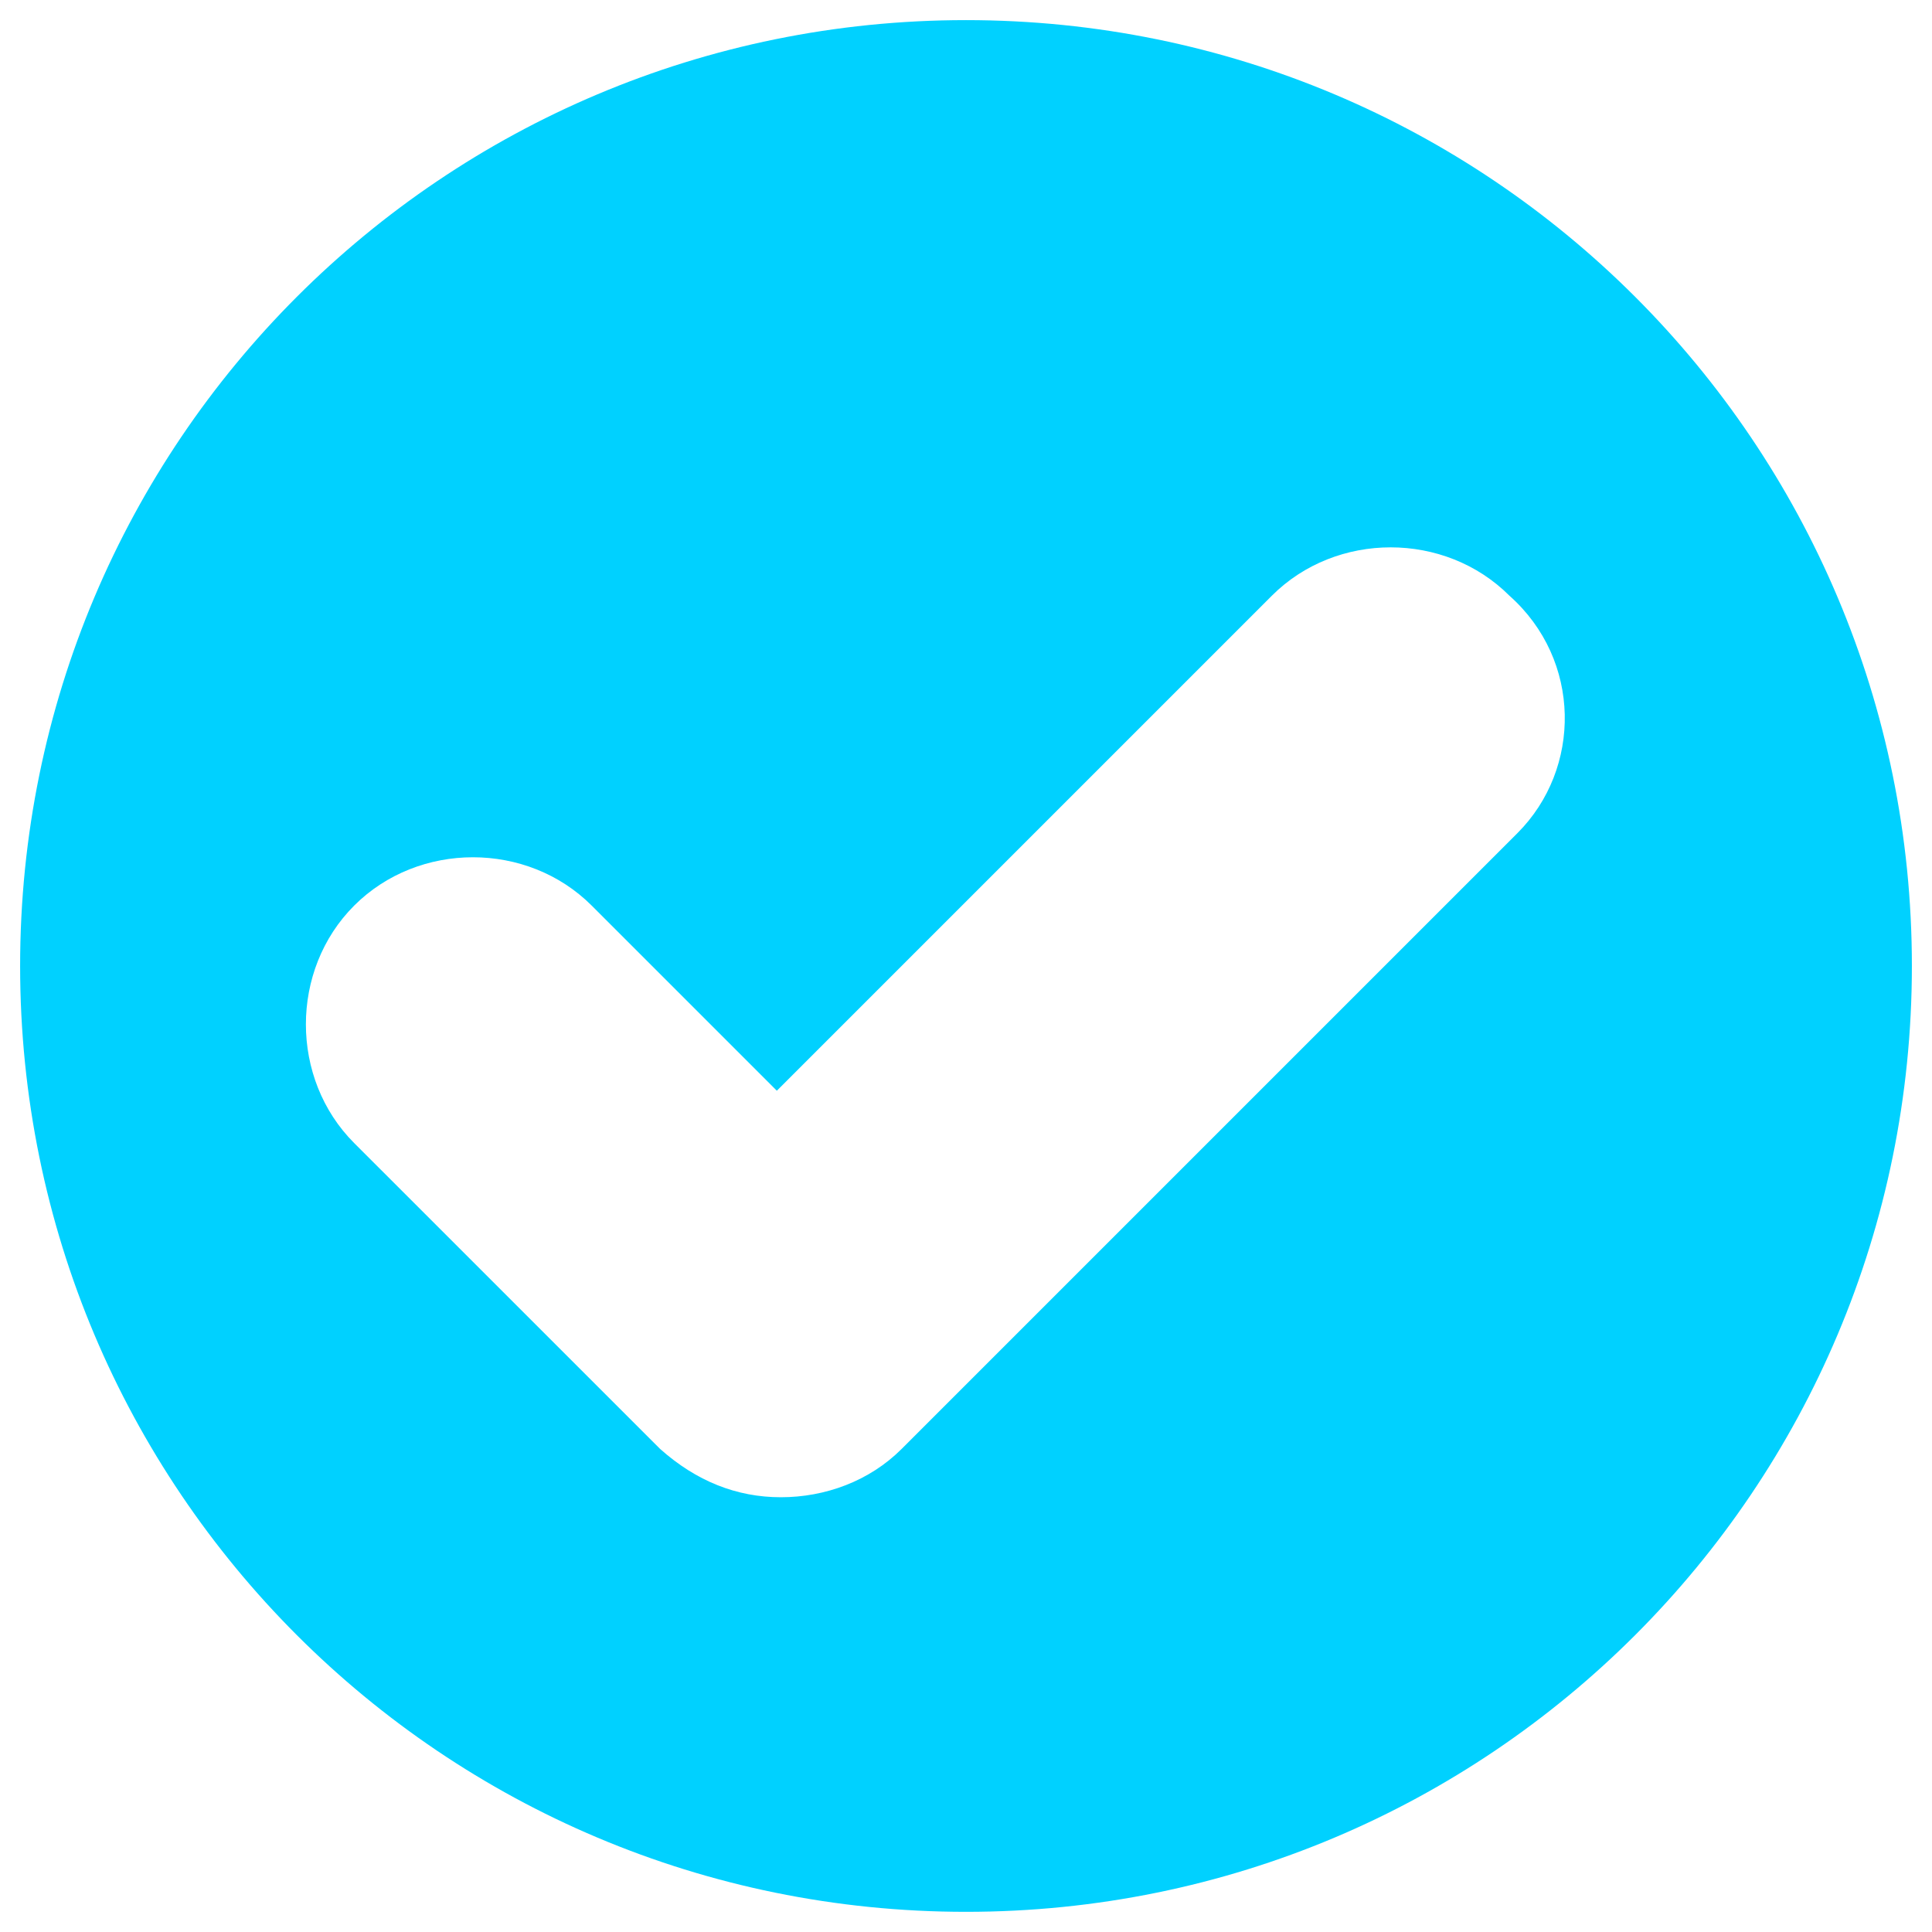 <svg xmlns="http://www.w3.org/2000/svg" viewBox="0 0 34 34" fill="none">
<g clip-path="url(#clip0_12297_17936)">
<path d="M17 0.354C7.792 0.354 0.354 7.791 0.354 16.999C0.354 26.208 7.792 33.645 17 33.645C26.208 33.645 33.646 26.208 33.646 16.999C33.646 7.791 26.208 0.354 17 0.354ZM26.704 14.662L15.867 25.499C15.3 26.066 14.521 26.349 13.742 26.349C12.963 26.349 12.254 26.066 11.617 25.499L6.233 20.116C5.1 18.983 5.1 17.07 6.233 15.937C7.367 14.803 9.279 14.803 10.413 15.937L13.671 19.195L22.383 10.483C23.517 9.349 25.429 9.349 26.563 10.483C27.838 11.616 27.838 13.528 26.704 14.662Z" fill="#00D1FF"/>
</g>
<defs>
<clipPath id="clip0_12297_17936">
<rect width="34" height="34" fill="#00D1FF"/>
</clipPath>
</defs>
</svg>